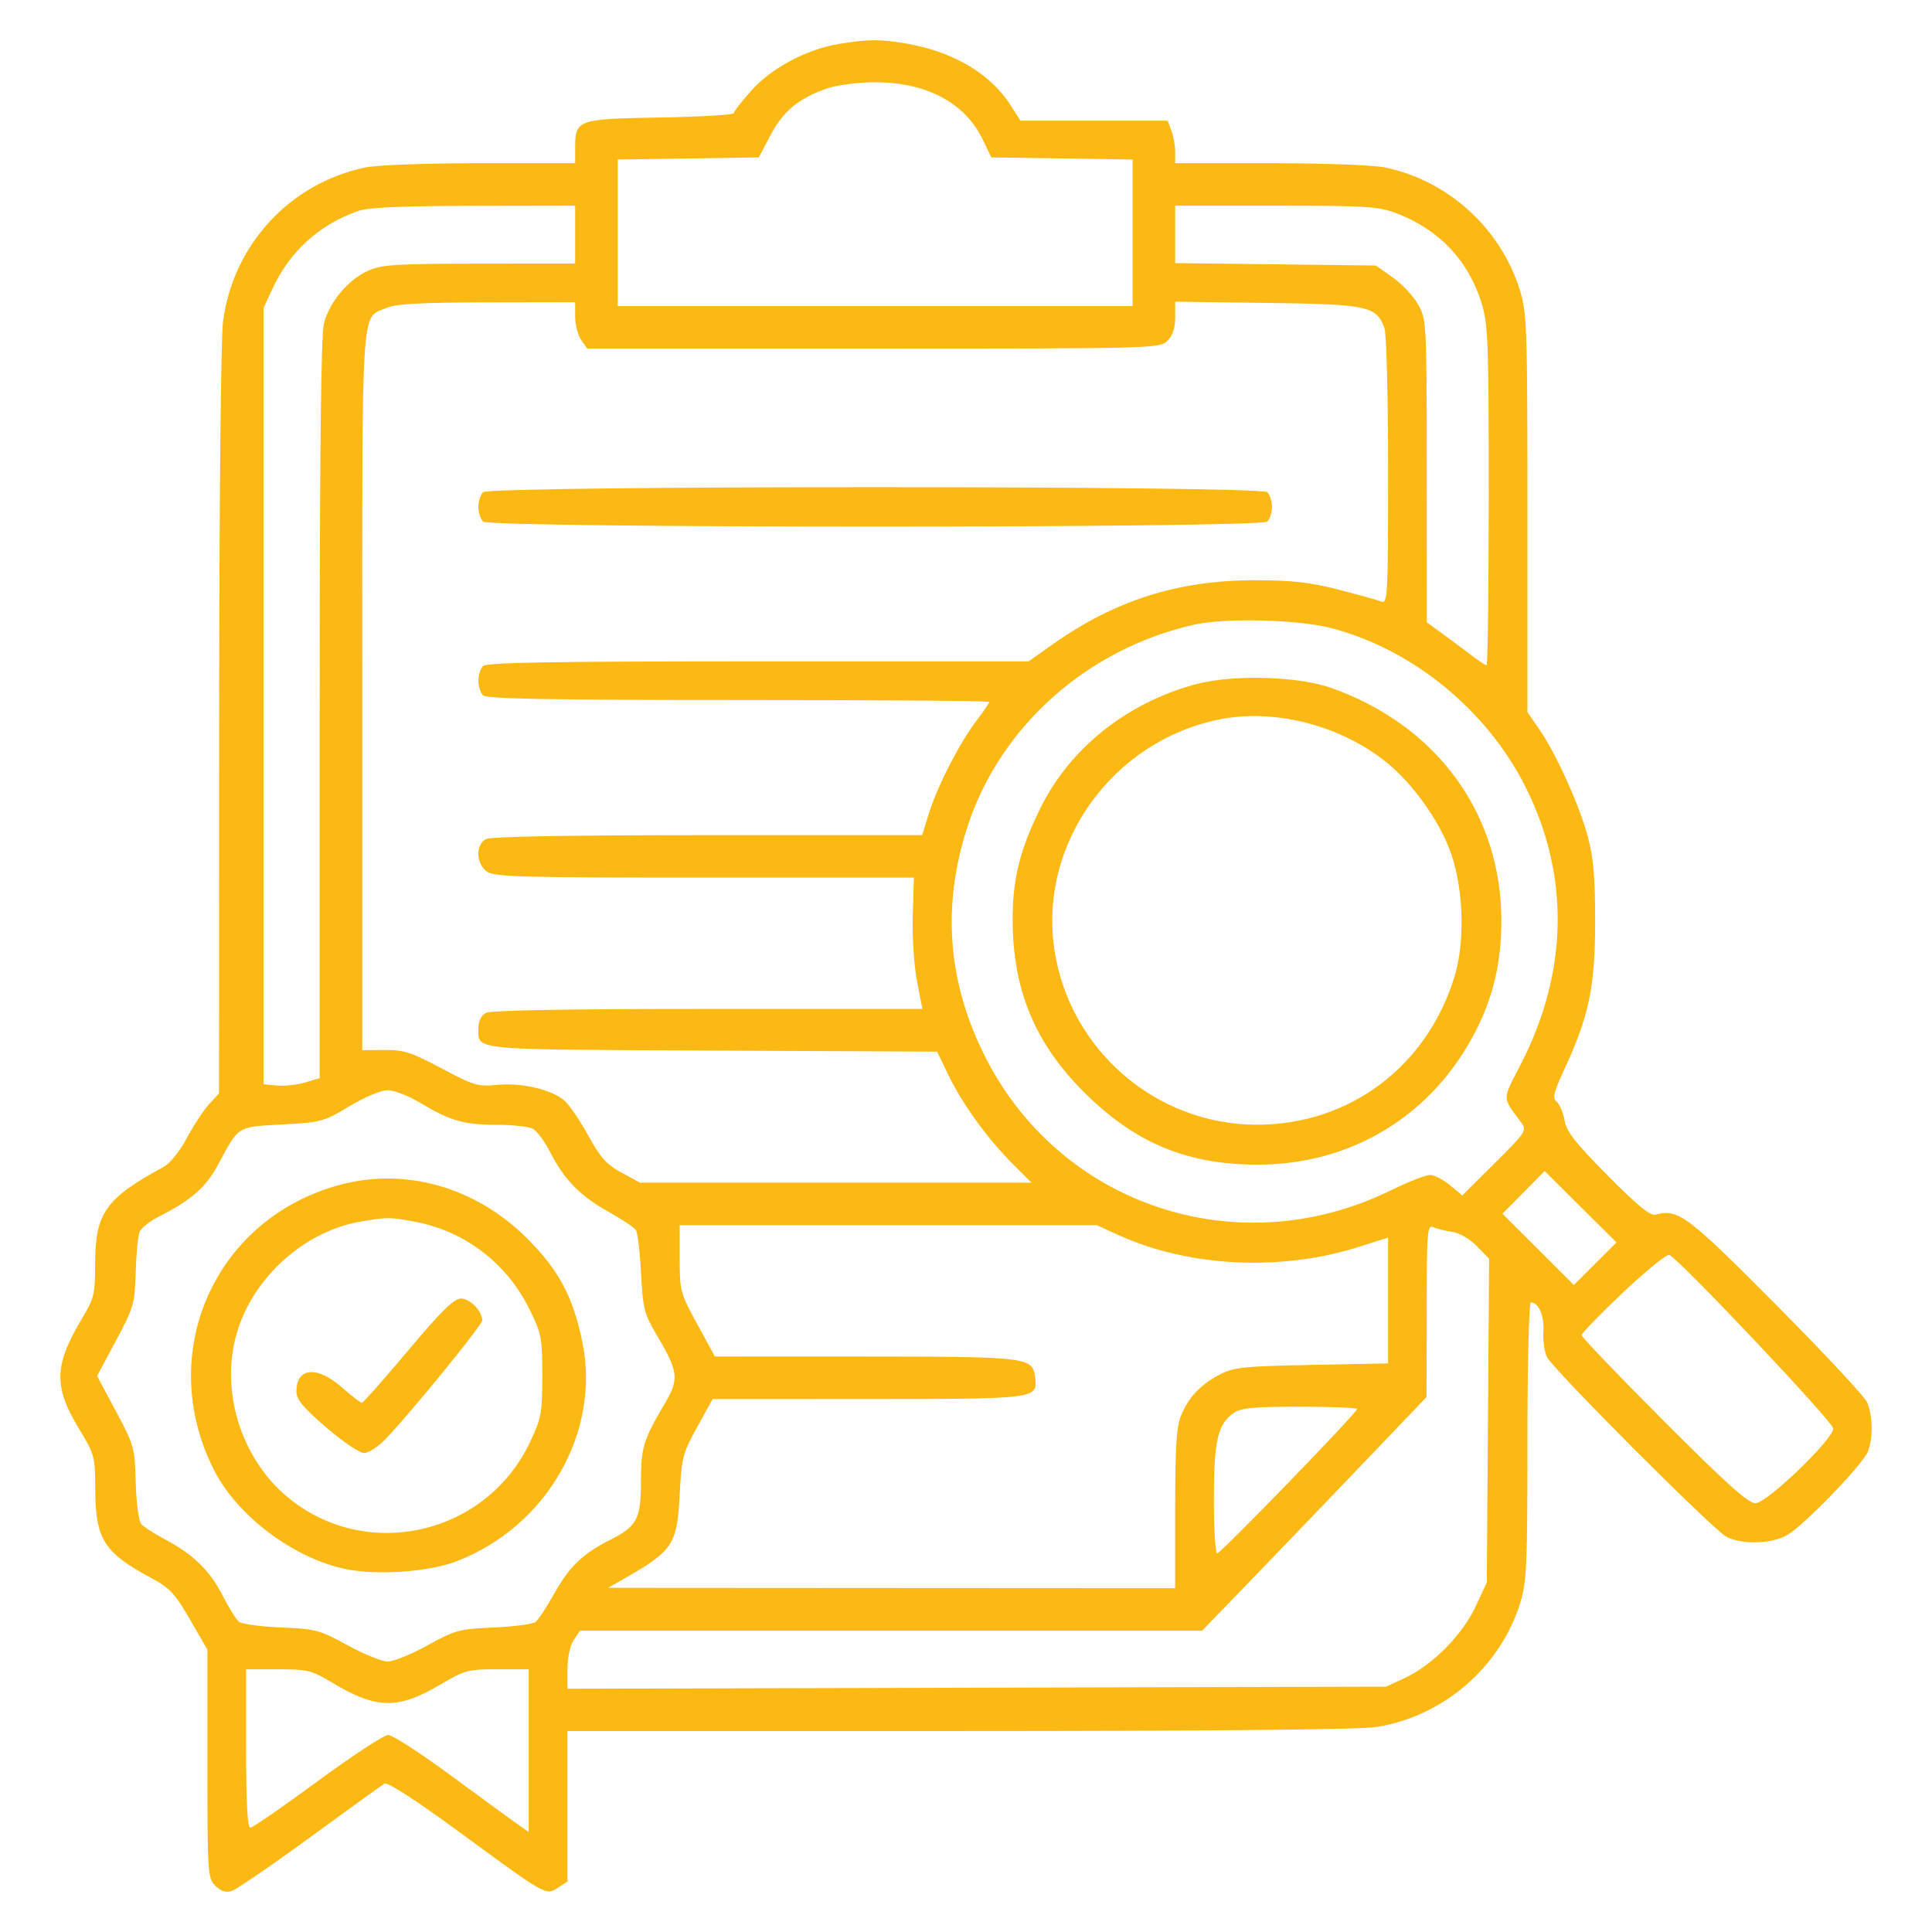 <svg width="96" height="96" viewBox="0 0 96 96" fill="none" xmlns="http://www.w3.org/2000/svg">
<path fill-rule="evenodd" clip-rule="evenodd" d="M41.682 2.185C40.082 2.45 38.357 3.366 37.347 4.486C36.862 5.024 36.466 5.534 36.466 5.62C36.466 5.706 34.814 5.805 32.795 5.839C28.661 5.91 28.579 5.94 28.579 7.378V8.109H23.876C21.186 8.109 18.737 8.2 18.154 8.321C14.406 9.101 11.579 12.162 11.082 15.979C10.973 16.819 10.893 25.078 10.889 35.875L10.883 54.335L10.394 54.862C10.124 55.152 9.628 55.906 9.29 56.538C8.927 57.217 8.45 57.809 8.122 57.987C5.239 59.553 4.728 60.278 4.728 62.81C4.727 64.298 4.676 64.513 4.094 65.484C2.68 67.839 2.649 68.886 3.929 71C4.697 72.268 4.728 72.382 4.732 73.939C4.739 76.494 5.148 77.143 7.566 78.438C8.429 78.899 8.704 79.198 9.442 80.474L10.306 81.969V87.638C10.306 93.1 10.321 93.323 10.701 93.702C10.978 93.978 11.221 94.056 11.515 93.962C11.746 93.889 13.495 92.69 15.401 91.298C17.306 89.906 18.975 88.703 19.108 88.626C19.259 88.539 20.673 89.456 22.859 91.058C27.185 94.229 27.121 94.193 27.727 93.797L28.195 93.491V89.754V86.016L47.67 86.015C60.172 86.014 67.593 85.942 68.396 85.814C71.71 85.287 74.54 82.85 75.533 79.666C75.862 78.612 75.897 77.832 75.897 71.608C75.897 67.782 75.972 64.717 76.066 64.717C76.456 64.717 76.739 65.371 76.691 66.16C76.662 66.618 76.744 67.194 76.873 67.438C77.215 68.092 85.132 76.02 85.781 76.36C86.568 76.772 88.088 76.719 88.841 76.254C89.727 75.709 92.581 72.742 92.817 72.122C93.079 71.435 93.057 70.314 92.767 69.666C92.64 69.38 90.605 67.202 88.245 64.827C83.832 60.384 83.396 60.058 82.264 60.354C81.999 60.423 81.369 59.909 79.883 58.408C78.274 56.784 77.838 56.227 77.741 55.669C77.674 55.284 77.499 54.869 77.352 54.748C77.129 54.564 77.192 54.298 77.735 53.126C78.955 50.49 79.259 49.038 79.261 45.815C79.263 43.599 79.18 42.628 78.903 41.594C78.475 40.002 77.329 37.459 76.494 36.249L75.897 35.384V25.509C75.897 16.235 75.874 15.559 75.52 14.413C74.569 11.345 71.959 8.971 68.819 8.32C68.238 8.2 65.777 8.109 63.097 8.109H58.394V7.546C58.394 7.236 58.309 6.761 58.206 6.49L58.019 5.998H54.361H50.705L50.236 5.259C49.216 3.646 47.331 2.54 44.929 2.145C43.698 1.942 43.102 1.949 41.682 2.185ZM41.089 4.397C39.679 4.89 38.915 5.522 38.288 6.714L37.706 7.821L34.201 7.873L30.695 7.926V11.567V15.209H43.487H56.278V11.567V7.926L52.767 7.873L49.257 7.821L48.834 6.938C47.951 5.096 46.01 4.072 43.431 4.088C42.605 4.093 41.567 4.23 41.089 4.397ZM17.778 10.487C15.84 11.178 14.393 12.498 13.532 14.361L13.095 15.305V34.59V53.875L13.769 53.939C14.139 53.974 14.767 53.905 15.163 53.787L15.884 53.572V35.243C15.884 22.668 15.95 16.654 16.094 16.085C16.363 15.016 17.283 13.911 18.275 13.461C18.968 13.147 19.604 13.106 23.819 13.102L28.579 13.098V11.659V10.22L23.53 10.228C19.882 10.234 18.286 10.306 17.778 10.487ZM58.394 11.647V13.074L63.379 13.134L68.364 13.194L69.196 13.778C69.653 14.098 70.222 14.703 70.459 15.121C70.885 15.872 70.89 15.966 70.893 23.402L70.896 30.924L71.618 31.447C72.015 31.735 72.659 32.214 73.049 32.512C73.44 32.81 73.807 33.055 73.867 33.055C73.926 33.055 73.974 29.263 73.974 24.628C73.974 16.92 73.943 16.104 73.612 15.043C72.953 12.928 71.495 11.396 69.38 10.594C68.492 10.258 67.885 10.22 63.393 10.22H58.394V11.647ZM19.227 15.293C17.915 15.862 18 14.543 18 34.314V52.183L19.106 52.174C20.068 52.166 20.438 52.285 21.943 53.087C23.543 53.939 23.752 54.001 24.693 53.907C25.931 53.783 27.474 54.153 28.078 54.718C28.322 54.947 28.848 55.728 29.246 56.453C29.834 57.523 30.144 57.866 30.888 58.27L31.805 58.768H41.532H51.258L50.33 57.842C49.078 56.593 47.823 54.863 47.133 53.435L46.564 52.256L35.353 52.202C23.117 52.143 23.78 52.209 23.774 51.051C23.772 50.73 23.914 50.454 24.143 50.331C24.387 50.201 28.194 50.133 35.173 50.133H45.831L45.564 48.742C45.414 47.958 45.322 46.534 45.354 45.479L45.41 43.608L35.018 43.608C25.923 43.609 24.573 43.571 24.198 43.31C23.65 42.926 23.617 41.977 24.143 41.696C24.387 41.566 28.192 41.498 35.168 41.498H45.821L46.165 40.394C46.586 39.043 47.696 36.887 48.536 35.788C48.88 35.338 49.161 34.928 49.161 34.876C49.161 34.824 43.552 34.782 36.697 34.782C27.259 34.782 24.176 34.726 24.002 34.551C23.875 34.425 23.771 34.097 23.771 33.822C23.771 33.548 23.875 33.22 24.002 33.093C24.177 32.918 27.475 32.863 37.672 32.863H51.112L52.3 32.022C55.398 29.829 58.534 28.833 62.337 28.833C64.196 28.833 65.072 28.93 66.496 29.295C67.488 29.549 68.451 29.817 68.636 29.891C68.953 30.017 68.973 29.633 68.973 23.397C68.973 19.649 68.893 16.559 68.789 16.287C68.377 15.206 67.963 15.118 62.971 15.052L58.394 14.992V15.772C58.394 16.296 58.267 16.678 58.009 16.936C57.631 17.313 57.368 17.32 43.401 17.32H29.178L28.879 16.893C28.714 16.659 28.579 16.14 28.579 15.742V15.017L24.203 15.024C20.953 15.03 19.673 15.099 19.227 15.293ZM24.002 24.458C23.875 24.585 23.771 24.913 23.771 25.187C23.771 25.462 23.875 25.79 24.002 25.916C24.336 26.25 62.637 26.25 62.972 25.916C63.099 25.79 63.202 25.462 63.202 25.187C63.202 24.913 63.099 24.585 62.972 24.458C62.637 24.124 24.336 24.124 24.002 24.458ZM59.355 31.036C54.088 32.209 49.76 36.028 48.114 40.956C46.805 44.874 47.055 48.645 48.867 52.34C52.566 59.881 61.486 62.885 69.098 59.153C69.961 58.73 70.841 58.384 71.055 58.384C71.269 58.384 71.717 58.613 72.05 58.893L72.657 59.402L74.274 57.797C75.799 56.284 75.874 56.17 75.604 55.801C74.621 54.458 74.623 54.718 75.582 52.852C77.926 48.291 78.006 43.504 75.811 39.12C73.899 35.3 70.232 32.291 66.184 31.218C64.551 30.785 60.918 30.688 59.355 31.036ZM59.397 34.005C55.978 34.93 53.152 37.188 51.691 40.166C50.668 42.25 50.314 43.678 50.318 45.712C50.324 49.175 51.42 51.827 53.847 54.252C56.375 56.777 58.934 57.856 62.433 57.871C67.165 57.892 71.218 55.407 73.357 51.173C74.202 49.501 74.594 47.812 74.603 45.815C74.624 40.459 71.412 36.043 66.141 34.18C64.475 33.592 61.237 33.508 59.397 34.005ZM60.606 35.745C55.264 36.815 51.594 41.938 52.396 47.208C53.151 52.172 57.441 55.879 62.441 55.887C67.043 55.895 70.9 53.009 72.273 48.531C72.84 46.684 72.711 43.865 71.978 42.074C71.374 40.596 70.171 38.941 68.983 37.955C66.715 36.069 63.38 35.19 60.606 35.745ZM17.357 54.971C16.092 55.733 15.961 55.769 14.023 55.875C11.756 55.999 11.885 55.918 10.837 57.871C10.231 59.001 9.503 59.638 7.877 60.461C7.441 60.681 7.018 61.017 6.937 61.206C6.856 61.395 6.768 62.298 6.742 63.212C6.696 64.79 6.647 64.96 5.759 66.622L4.824 68.371L5.759 70.123C6.665 71.819 6.696 71.933 6.744 73.666C6.771 74.651 6.889 75.573 7.007 75.716C7.125 75.857 7.678 76.216 8.235 76.512C9.62 77.248 10.434 78.049 11.077 79.312C11.377 79.898 11.737 80.472 11.877 80.585C12.018 80.699 12.958 80.826 13.966 80.868C15.69 80.941 15.885 80.993 17.275 81.754C18.087 82.198 18.983 82.562 19.266 82.562C19.549 82.562 20.44 82.199 21.247 81.754C22.627 80.993 22.82 80.942 24.54 80.869C25.545 80.826 26.479 80.702 26.615 80.592C26.751 80.483 27.168 79.847 27.542 79.181C28.296 77.835 28.955 77.203 30.325 76.511C31.66 75.836 31.849 75.473 31.849 73.588C31.849 71.916 31.965 71.546 33.084 69.65C33.741 68.536 33.69 68.125 32.682 66.424C32.005 65.279 31.949 65.067 31.854 63.277C31.799 62.222 31.685 61.252 31.601 61.123C31.517 60.994 30.894 60.579 30.217 60.201C28.822 59.423 28.026 58.605 27.329 57.233C27.065 56.713 26.681 56.198 26.477 56.088C26.272 55.979 25.462 55.89 24.678 55.89C23.05 55.89 22.377 55.696 20.886 54.8C20.293 54.443 19.574 54.167 19.25 54.171C18.925 54.175 18.099 54.524 17.357 54.971ZM75.704 59.249L74.655 60.309L76.43 62.079L78.205 63.85L79.264 62.793L80.323 61.736L78.538 59.963L76.753 58.189L75.704 59.249ZM16.886 58.875C10.652 60.549 7.694 67.257 10.636 73.05C11.793 75.327 14.589 77.43 17.171 77.965C18.733 78.288 21.309 78.109 22.682 77.581C27.183 75.85 29.864 71.16 28.929 66.652C28.468 64.423 27.761 63.102 26.191 61.533C23.646 58.99 20.163 57.995 16.886 58.875ZM17.958 60.693C15.133 61.167 12.582 63.452 11.766 66.239C10.931 69.088 11.966 72.452 14.271 74.376C18.172 77.634 24.134 76.297 26.33 71.671C26.9 70.471 26.945 70.231 26.945 68.358C26.945 66.463 26.906 66.261 26.31 65.055C25.177 62.757 23.083 61.162 20.601 60.704C19.352 60.474 19.264 60.473 17.958 60.693ZM33.773 62.538C33.773 64.145 33.801 64.249 34.648 65.8L35.524 67.403L42.968 67.406C51.107 67.409 51.32 67.435 51.438 68.453C51.559 69.51 51.533 69.513 43.113 69.517L35.408 69.52L34.642 70.908C33.926 72.206 33.87 72.423 33.774 74.252C33.642 76.769 33.456 77.047 30.955 78.476L30.215 78.899L44.304 78.908L58.394 78.916V74.977C58.394 71.855 58.455 70.889 58.691 70.326C59.074 69.412 59.644 68.811 60.606 68.303C61.297 67.939 61.763 67.89 65.174 67.822L68.973 67.747V64.621V61.495L67.507 61.96C63.627 63.189 59.055 62.959 55.551 61.358L54.5 60.879H44.136H33.773V62.538ZM70.891 65.128L70.884 69.418L67.397 73.064C65.48 75.069 62.97 77.681 61.821 78.868L59.731 81.027H44.274H28.816L28.505 81.5C28.323 81.778 28.195 82.373 28.195 82.943V83.912L48.536 83.861L68.877 83.81L69.798 83.381C71.171 82.743 72.676 81.225 73.325 79.823L73.878 78.629L73.936 70.589L73.994 62.548L73.387 61.924C73.036 61.563 72.526 61.264 72.175 61.215C71.842 61.167 71.418 61.063 71.233 60.983C70.918 60.847 70.896 61.116 70.891 65.128ZM80.653 64.218C79.519 65.291 78.59 66.248 78.59 66.344C78.59 66.44 80.427 68.359 82.672 70.607C85.787 73.727 86.866 74.695 87.228 74.695C87.79 74.695 91.093 71.521 91.093 70.981C91.093 70.66 83.422 62.537 82.948 62.356C82.82 62.307 81.787 63.145 80.653 64.218ZM20.273 67.115C19.076 68.54 18.044 69.706 17.979 69.706C17.915 69.706 17.469 69.36 16.988 68.938C15.751 67.852 14.73 67.944 14.73 69.143C14.73 69.543 15.054 69.934 16.208 70.927C17.025 71.631 17.867 72.2 18.092 72.2C18.316 72.2 18.807 71.877 19.183 71.481C20.489 70.105 23.963 65.838 23.963 65.609C23.963 65.149 23.355 64.525 22.907 64.525C22.556 64.525 21.945 65.126 20.273 67.115ZM61.301 70.211C60.505 70.767 60.317 71.585 60.317 74.497C60.317 75.978 60.39 77.189 60.479 77.189C60.657 77.189 67.434 70.195 67.434 70.012C67.434 69.949 66.155 69.898 64.592 69.898C62.275 69.898 61.666 69.956 61.301 70.211ZM12.23 86.88C12.23 89.603 12.295 90.814 12.441 90.814C12.556 90.814 14.059 89.777 15.78 88.511C17.502 87.245 19.079 86.208 19.288 86.208C19.495 86.208 20.87 87.095 22.343 88.18C23.816 89.264 25.302 90.349 25.646 90.591L26.271 91.032V86.989V82.946H24.718C23.253 82.946 23.092 82.99 21.881 83.705C19.767 84.955 18.704 84.933 16.476 83.592C15.489 82.999 15.277 82.947 13.817 82.947L12.23 82.946V86.88Z" fill="#FCB813"/>
</svg>
